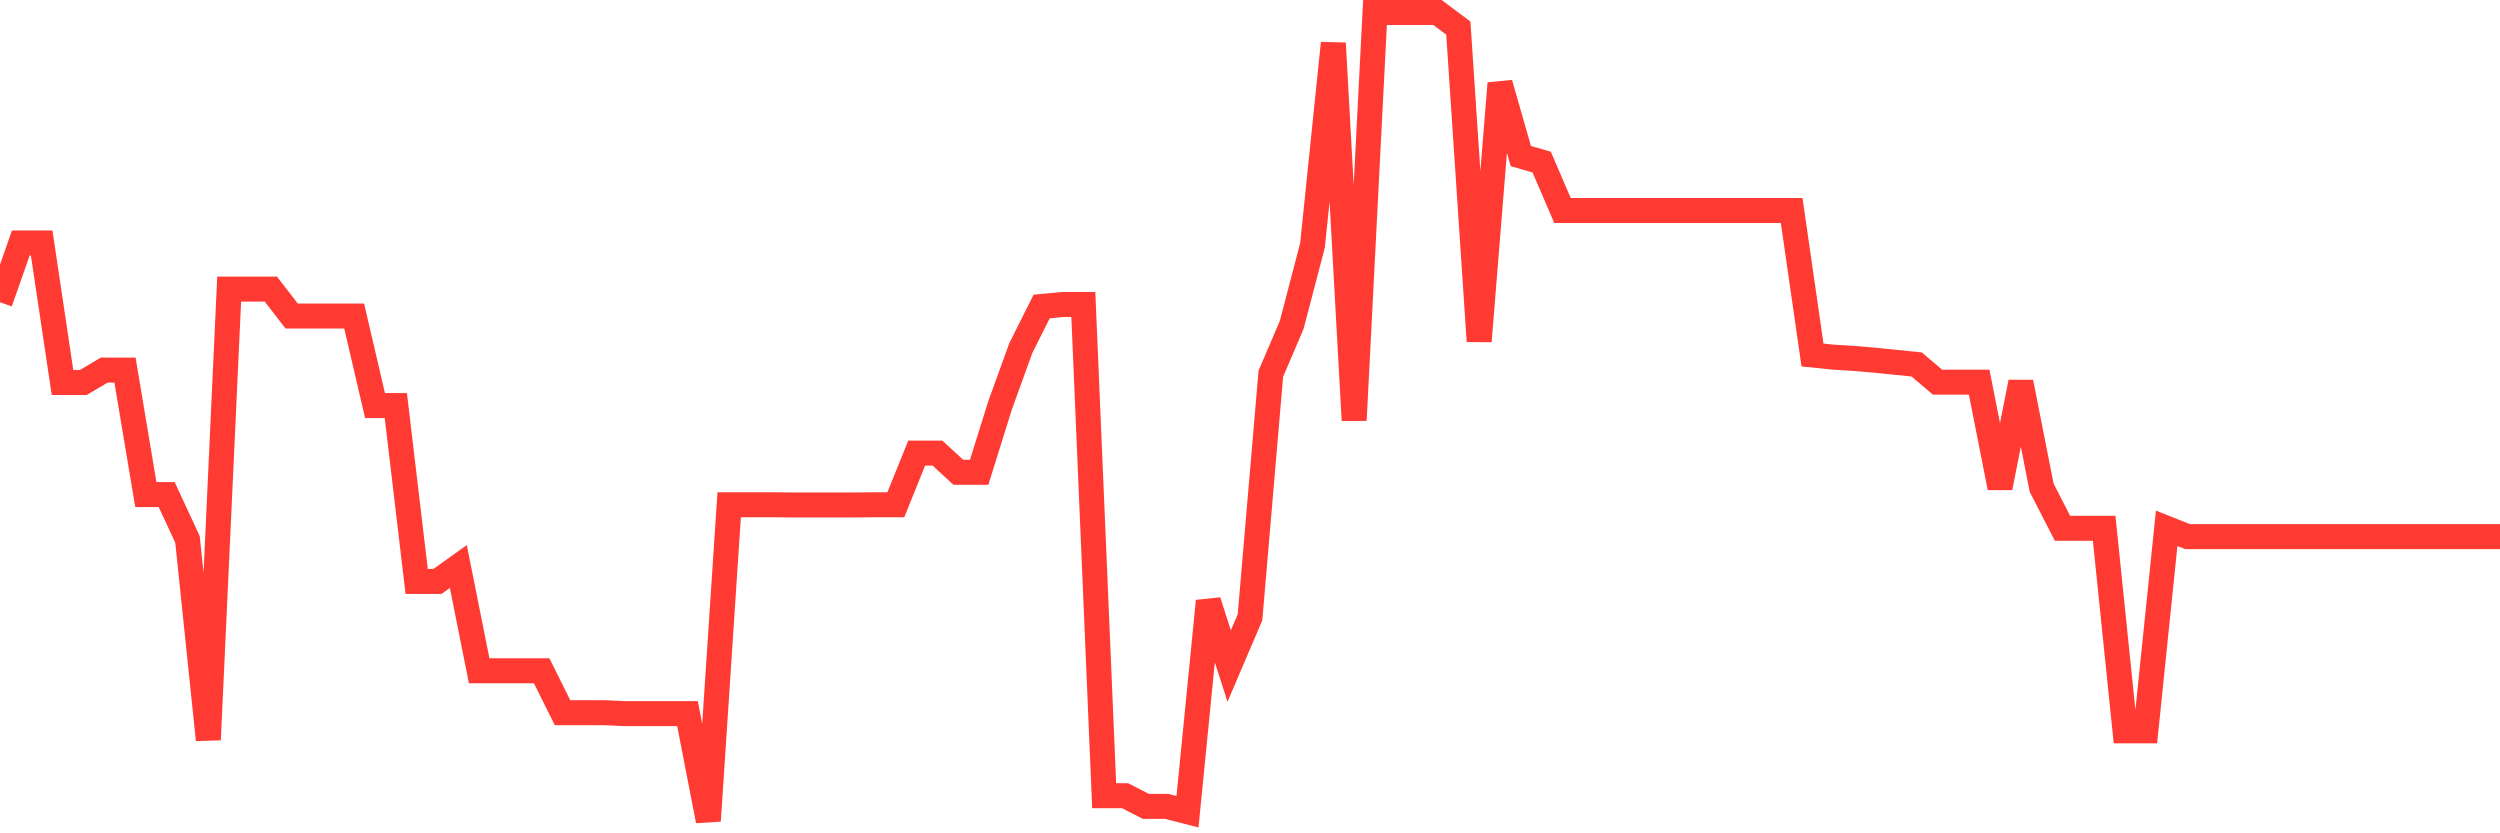 <svg
  xmlns="http://www.w3.org/2000/svg"
  xmlns:xlink="http://www.w3.org/1999/xlink"
  width="120"
  height="40"
  viewBox="0 0 120 40"
  preserveAspectRatio="none"
>
  <polyline
    points="0,14.508 1,11.662 2,11.662 3,18.359 4,18.359 5,17.766 6,17.766 7,23.738 8,23.738 9,25.89 10,35.51 11,13.876 12,13.876 13,13.876 14,15.17 15,15.17 16,15.17 17,15.17 18,19.466 19,19.466 20,27.909 21,27.909 22,27.192 23,32.197 24,32.197 25,32.197 26,32.197 27,34.208 28,34.208 29,34.208 30,34.255 31,34.255 32,34.255 33,34.255 34,39.4 35,24.229 36,24.229 37,24.229 38,24.237 39,24.237 40,24.237 41,24.237 42,24.229 43,24.229 44,21.75 45,21.75 46,22.67 47,22.67 48,19.466 49,16.706 50,14.711 51,14.617 52,14.617 53,38.192 54,38.192 55,38.706 56,38.706 57,38.963 58,28.852 59,31.971 60,29.632 61,17.938 62,15.599 63,11.779 64,2.073 65,20.175 66,0.6 67,0.6 68,0.6 69,0.6 70,1.348 71,16.379 72,3.999 73,7.492 74,7.78 75,10.103 76,10.103 77,10.103 78,10.103 79,10.103 80,10.103 81,10.103 82,10.103 83,10.103 84,10.103 85,10.103 86,10.103 87,17.041 88,17.143 89,17.205 90,17.291 91,17.392 92,17.494 93,18.343 94,18.343 95,18.343 96,23.411 97,18.343 98,23.411 99,25.36 100,25.36 101,25.36 102,35.081 103,35.081 104,25.36 105,25.757 106,25.757 107,25.757 108,25.757 109,25.757 110,25.757 111,25.757 112,25.757 113,25.757 114,25.757 115,25.757 116,25.757 117,25.757 118,25.757 119,25.757 120,25.757"
    fill="none"
    stroke="#ff3a33"
    stroke-width="1.2"
  >
  </polyline>
</svg>